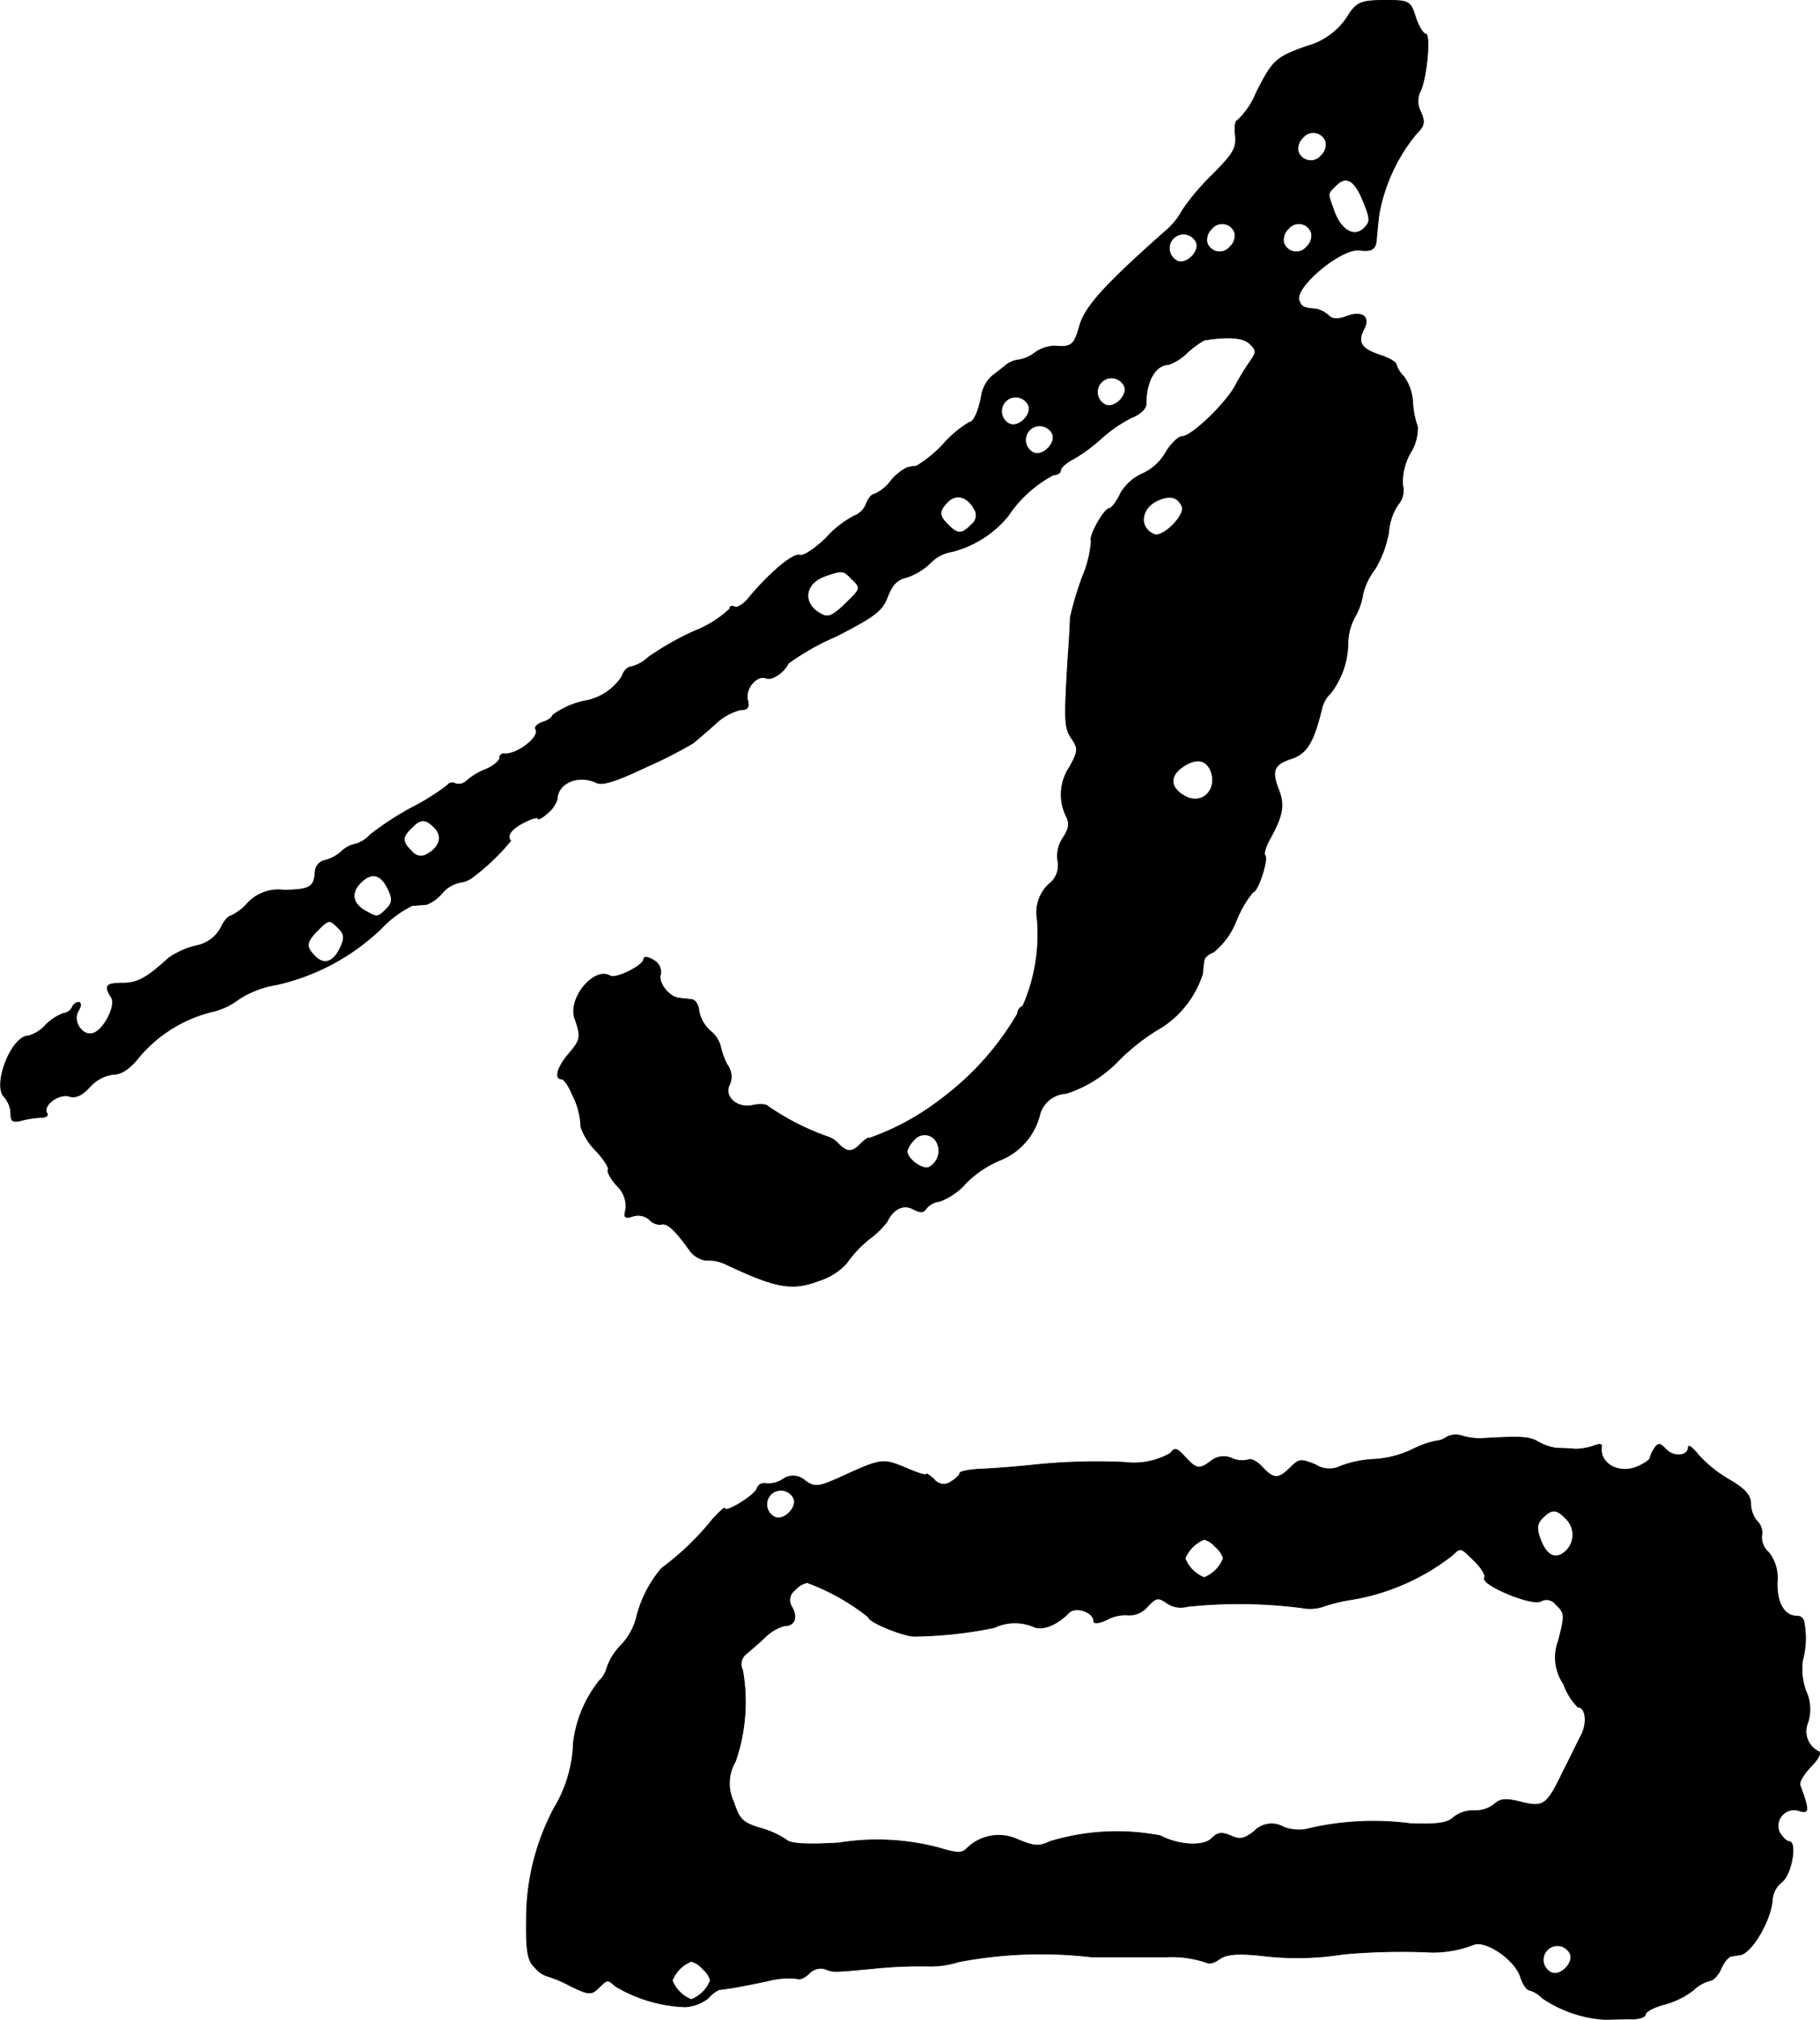 <?xml version="1.0" encoding="UTF-8"?>
<svg xmlns="http://www.w3.org/2000/svg"
     version="1.1"
     width="8.113mm"
     height="9.001mm"
     viewBox="0 0 22.997 25.516">
   <defs>
      <style type="text/css"><![CDATA[
      .a {
        stroke: #000;
        stroke-linecap: round;
        stroke-linejoin: round;
        stroke-width: 0.01px;
      }
    ]]></style>
   </defs>
   <path class="a"
         d="M17.057.163a.894.894,0,0,1-.551.424c-.388.139-.424.176-.63.581a1.004,1.004,0,0,1-.236.351c-.03,0-.042.085-.03.188.018.164-.024.236-.303.515a2.945,2.945,0,0,0-.363.43.929.929,0,0,1-.23.279c-.757.672-1.005.945-1.072,1.187s-.103.273-.315.254a.456.456,0,0,0-.242.079.473.473,0,0,1-.218.097.32.32,0,0,0-.151.061c-.042.036-.121.097-.176.139a.437.437,0,0,0-.133.224c-.036.218-.103.363-.157.363a1.393,1.393,0,0,0-.327.273,1.584,1.584,0,0,1-.339.279c-.036.006-.085.012-.115.018a.624.624,0,0,0-.212.17.511.511,0,0,1-.212.17c-.03,0-.073.055-.097.115a.26.26,0,0,1-.151.157,1.264,1.264,0,0,0-.363.285c-.139.133-.285.23-.327.212-.079-.03-.369.212-.63.521-.073.097-.164.151-.194.133-.036-.018-.061-.012-.061.024a1.395,1.395,0,0,1-.442.279,3.539,3.539,0,0,0-.588.333.5.5,0,0,1-.218.121c-.042,0-.097.055-.115.121a.707.707,0,0,1-.436.303,1.041,1.041,0,0,0-.442.188c0,.024-.055.067-.121.085-.067.024-.109.061-.091.091.061.097-.248.333-.406.309a.049.049,0,0,0-.049.05l0.0.004c0,.036-.073.097-.164.139a.837.837,0,0,0-.248.145.147.147,0,0,1-.145.042.076.076,0,0,0-.103.018,2.823,2.823,0,0,1-.454.285,3.745,3.745,0,0,0-.527.345.382.382,0,0,1-.188.115.368.368,0,0,0-.176.097.475.475,0,0,1-.212.109.157.157,0,0,0-.115.145c-.012.194-.067.224-.394.23a.534.534,0,0,0-.46.164.634.634,0,0,1-.218.164c-.024,0-.085.067-.121.151a.449.449,0,0,1-.315.224,1.06,1.06,0,0,0-.339.151c-.285.26-.4.321-.588.321-.206,0-.236.03-.139.182.061.097-.091.4-.224.448-.133.055-.273-.139-.2-.273.042-.067.042-.115.006-.115a.097.097,0,0,0-.079.067.148.148,0,0,1-.109.073.62.62,0,0,0-.23.151.452.452,0,0,1-.212.133c-.218,0-.46.63-.303.775a.33.33,0,0,1,.079.206c0,.097.024.115.139.085a1.237,1.237,0,0,1,.242-.036c.061,0,.097-.024.073-.055-.055-.097.151-.254.285-.212.079.024.164-.012.26-.121a.48.48,0,0,1,.297-.157c.103,0,.212-.073.339-.236a1.756,1.756,0,0,1,.89-.551.88.88,0,0,0,.357-.164,1.258,1.258,0,0,1,.478-.182,2.781,2.781,0,0,0,1.314-.703,1.368,1.368,0,0,1,.4-.297c.055,0,.133-.012.176-.012a.484.484,0,0,0,.2-.145.414.414,0,0,1,.218-.133.342.342,0,0,0,.182-.079,2.753,2.753,0,0,0,.466-.448c-.055-.061.006-.151.164-.23.103-.055.182-.073.182-.055,0,.024.055-.006.121-.067a.362.362,0,0,0,.121-.176c.006-.206.273-.315.497-.206.079.036.26-.024.63-.2a5.61,5.61,0,0,0,.594-.303c.036-.03.157-.133.273-.236a.706.706,0,0,1,.321-.182c.091,0,.115-.03.091-.121-.036-.145.115-.327.236-.279.073.03.224-.073.279-.188a3.097,3.097,0,0,1,.6-.339c.497-.254.588-.327.654-.503.055-.145.121-.218.236-.242a.794.794,0,0,0,.303-.182.481.481,0,0,1,.279-.145,1.353,1.353,0,0,0,.703-.448,1.568,1.568,0,0,1,.575-.521c.048,0,.091-.024.091-.061,0-.03.073-.097.17-.145a2.093,2.093,0,0,0,.357-.267,1.789,1.789,0,0,1,.376-.254c.097-.036.182-.115.176-.17,0-.285.115-.491.285-.497a.641.641,0,0,0,.236-.151,1.295,1.295,0,0,1,.212-.157c.297-.048.503-.036.581.048.085.085.085.103,0,.224a3.171,3.171,0,0,0-.188.309c-.127.23-.551.636-.666.636-.048,0-.145.091-.212.206a.65.65,0,0,1-.297.267.597.597,0,0,0-.273.248c-.048.103-.115.188-.139.188-.067,0-.267.357-.23.412a1.464,1.464,0,0,1-.115.46,4.123,4.123,0,0,0-.151.509c0,.055-.012.291-.03.527-.048.787-.042.866.048.999.085.127.085.157-.024.357a.622.622,0,0,0-.048.618c.048.097.042.157-.036.279a.406.406,0,0,0-.067.291.296.296,0,0,1-.115.297.491.491,0,0,0-.145.442,2.254,2.254,0,0,1-.182,1.096.107.107,0,0,0-.067.097,3.613,3.613,0,0,1-.957,1.072,3.249,3.249,0,0,1-.921.503c0-.018-.042.012-.097.061-.115.121-.176.121-.291.006a.308.308,0,0,0-.145-.091,3.208,3.208,0,0,1-.745-.382c-.018-.024-.103-.03-.188-.012-.194.048-.376-.109-.297-.26a.25.25,0,0,0-.03-.254.943.943,0,0,1-.085-.236.37.37,0,0,0-.133-.194.447.447,0,0,1-.139-.254c-.006-.073-.048-.139-.097-.139-.048-.006-.115-.012-.157-.018-.121-.012-.267-.194-.23-.303a.166.166,0,0,0-.091-.176c-.067-.042-.121-.048-.121-.012,0,.079-.351.254-.424.212-.2-.121-.533.279-.448.533.085.236.073.279-.073.448s-.188.321-.091.321c.03,0,.091.091.133.194a.951.951,0,0,1,.109.412.8.8,0,0,0,.188.297c.103.109.17.218.157.242-.018.024.036.121.115.206a.36.36,0,0,1,.109.291c-.03.109-.012.121.085.091a.219.219,0,0,1,.212.042.179.179,0,0,0,.145.061c.079-.024.17.061.351.309a.314.314,0,0,0,.218.145.501.501,0,0,1,.249.048c.642.303.842.339,1.187.206a.769.769,0,0,0,.345-.224,1.484,1.484,0,0,1,.279-.297,1.118,1.118,0,0,0,.23-.224c.073-.157.206-.224.327-.157.097.048.133.048.17-.012a.253.253,0,0,1,.164-.085.827.827,0,0,0,.339-.236,1.351,1.351,0,0,1,.442-.291.837.837,0,0,0,.491-.588.364.364,0,0,1,.327-.248,1.59,1.59,0,0,0,.66-.412,2.66,2.66,0,0,1,.557-.43,1.263,1.263,0,0,0,.509-.672,1.35,1.35,0,0,1,.018-.164c0-.036.055-.085.121-.109a.969.969,0,0,0,.285-.394,1.349,1.349,0,0,1,.212-.363c.061,0,.2-.424.151-.466-.018-.018.012-.121.073-.224.157-.291.176-.412.097-.612-.091-.236-.055-.315.176-.388.188-.067.273-.212.376-.642a.385.385,0,0,1,.109-.182,1.052,1.052,0,0,0,.218-.636.727.727,0,0,1,.091-.333.801.801,0,0,0,.097-.279.829.829,0,0,1,.151-.315,1.354,1.354,0,0,0,.176-.472.725.725,0,0,1,.121-.351.266.266,0,0,0,.055-.242.755.755,0,0,1,.097-.406.578.578,0,0,0,.091-.333,1.083,1.083,0,0,1-.061-.309.609.609,0,0,0-.115-.327.338.338,0,0,1-.091-.145c0-.03-.091-.085-.206-.121-.236-.079-.291-.157-.206-.327.085-.157-.018-.236-.212-.164-.115.042-.182.042-.236-.012a.332.332,0,0,0-.151-.079c-.157-.012-.188-.024-.218-.109-.067-.164.533-.666.763-.636.145.018.2-.006.212-.115.006-.055.018-.212.036-.345a2.229,2.229,0,0,1,.466-1.005c.109-.109.115-.151.061-.279a.292.292,0,0,1-.012-.254c.085-.151.139-.733.073-.733-.03,0-.091-.097-.127-.212-.067-.206-.079-.212-.388-.212C17.215.005,17.154.029,17.057.163ZM16.754,1.792a.193.193,0,0,1-.061.176A.168.168,0,0,1,16.403,1.913a.193.193,0,0,1,.061-.176.168.168,0,0,1,.291.055Zm.478.763c.085.212.085.248.006.327-.127.127-.297.024-.382-.218-.085-.236-.085-.212.024-.321.133-.133.242-.067.351.212Zm-1.629.388a.193.193,0,0,1-.061.176.168.168,0,0,1-.291-.055.193.193,0,0,1,.061-.176.168.168,0,0,1,.291.055Zm.969,0a.193.193,0,0,1-.061.176.168.168,0,0,1-.291-.055.193.193,0,0,1,.061-.176.168.168,0,0,1,.291.055Zm-1.454.121c.042.115-.121.279-.236.236a.179.179,0,1,1,.236-.236Zm-.909,1.817c.042.115-.121.279-.236.236a.179.179,0,1,1,.236-.236Zm-1.211.242c.042.115-.121.279-.236.236a.179.179,0,1,1,.236-.236Zm.303.363c.042.115-.121.279-.236.236a.179.179,0,1,1,.236-.236Zm-.993.939a.147.147,0,0,1-.035.205l-.001.001c-.115.121-.176.121-.291,0-.121-.115-.121-.176-.006-.291.109-.109.248-.067.333.085Zm2.629-.024c.042.109-.242.394-.351.351-.2-.079-.176-.333.042-.43.158-.073.26-.042.309.079Zm-4.179.909c.127.121.127.121-.085.327-.151.145-.212.17-.297.121-.242-.127-.218-.382.042-.478C10.643,7.201,10.655,7.201,10.758,7.31Zm4.549,2.447c.073.23-.121.418-.333.303s-.2-.285.024-.406c.145-.079.26-.042.309.103Zm-9.818.697c.109.109.067.248-.085.333a.147.147,0,0,1-.205-.035l-.001-.001c-.121-.115-.121-.176,0-.291.115-.121.176-.121.291-.006Zm-.581.787c.055.115.048.17-.024.242-.109.109-.121.109-.26.03-.17-.091-.2-.23-.067-.363.139-.139.26-.109.351.091Zm-.63.485c.073.073.079.127.024.242-.085.188-.206.23-.321.115-.121-.121-.115-.182.03-.327s.151-.145.266-.03Zm7.571,2.732a.234.234,0,0,1-.115.291c-.085.03-.273-.109-.273-.206a.338.338,0,0,1,.091-.145.172.172,0,0,1,.297.061Z"/>
   <path class="a"
         d="M18.287,18.152a.294.294,0,0,1-.151.055,1.222,1.222,0,0,0-.297.109,1.296,1.296,0,0,1-.485.121,1.378,1.378,0,0,0-.412.085.323.323,0,0,1-.321-.018c-.182-.073-.206-.073-.315.036-.151.151-.212.151-.357-.006-.067-.073-.145-.109-.176-.091a.32.32,0,0,1-.206-.018.251.251,0,0,0-.26.03c-.151.115-.188.109-.333-.048-.103-.115-.133-.121-.182-.048a.938.938,0,0,1-.588.115,7.731,7.731,0,0,0-1.108.03c-.218.024-.521.048-.678.055-.164.006-.291.03-.291.055s-.055.073-.115.109a.154.154,0,0,1-.212-.036c-.055-.048-.097-.079-.097-.061s-.115-.018-.254-.079c-.291-.121-.309-.121-.787.097-.321.145-.357.151-.485.067a.222.222,0,0,0-.291-.018.326.326,0,0,1-.218.048.093.093,0,0,0-.103.067c-.036.091-.406.315-.406.248,0-.018-.067.042-.151.133a3.418,3.418,0,0,1-.648.624,1.511,1.511,0,0,0-.321.636.819.819,0,0,1-.182.327A.746.746,0,0,0,7.669,21.071a.348.348,0,0,1-.097.164,1.551,1.551,0,0,0-.327.787,1.685,1.685,0,0,1-.242.818,2.98,2.98,0,0,0-.351,1.423c-.006.388.018.509.103.588a.347.347,0,0,0,.145.109,1.611,1.611,0,0,1,.303.127c.236.115.267.115.357.03.115-.115.115-.115.218-.024a1.852,1.852,0,0,0,.878.26.524.524,0,0,0,.291-.109.41.41,0,0,1,.139-.109c.127-.012.321-.048.612-.109a1.021,1.021,0,0,1,.376-.03c.03.018.097-.012.151-.067a.202.202,0,0,1,.2-.055c.109.042.085.042.612-.006a5.602,5.602,0,0,1,.684-.03,1.189,1.189,0,0,0,.394-.055,5.547,5.547,0,0,1,1.678-.061h.939a1.378,1.378,0,0,1,.521.073c.024.018.097,0,.157-.048.091-.061.23-.073.527-.042a3.718,3.718,0,0,0,1.036-.018,8.145,8.145,0,0,1,1.121-.024,1.426,1.426,0,0,0,.527-.097c.151-.061.509.182.588.394.03.103.085.182.121.182a.402.402,0,0,1,.164.103,1.581,1.581,0,0,0,.781.267c.067,0,.212-.006.321-.006.103.006.194-.024.194-.055,0-.036.103-.091.23-.127a1.035,1.035,0,0,0,.376-.182.487.487,0,0,1,.212-.121c.036,0,.103-.067.139-.151s.097-.157.133-.157c.03-.006.085-.012.109-.018.145-.018.394-.448.406-.697a.32.32,0,0,1,.121-.224c.121-.091.194-.509.091-.509-.03,0-.085-.055-.121-.115a.202.202,0,0,1,.254-.273c.121.036.121-.006.006-.321-.018-.042.048-.145.139-.242.097-.097.133-.176.091-.188a.284.284,0,0,1-.133-.363.548.548,0,0,0-.024-.4.81.81,0,0,1-.042-.388,1.065,1.065,0,0,0,.018-.485.087.087,0,0,0-.091-.073c-.157,0-.254-.164-.248-.43a.515.515,0,0,0-.109-.376.249.249,0,0,1-.085-.218.199.199,0,0,0-.061-.176.352.352,0,0,1-.079-.218c0-.109-.073-.188-.267-.303a1.594,1.594,0,0,1-.394-.315c-.073-.091-.127-.133-.127-.097,0,.109-.176.133-.279.03-.079-.085-.103-.085-.151-.012a.37.37,0,0,0-.055.121c0,.018-.067.067-.151.103-.236.109-.497-.036-.46-.254.006-.03-.036-.03-.097-.006a.737.737,0,0,1-.23.042c-.067-.006-.176-.012-.242-.012a.646.646,0,0,1-.242-.085c-.103-.061-.224-.067-.727-.036a.904.904,0,0,1-.212-.03A.262.262,0,0,0,18.287,18.152Zm-8.256.781c.042.115-.121.279-.236.236a.179.179,0,1,1,.236-.236Zm9.752.248a.284.284,0,0,1,.017.401l-.011.011c-.127.121-.248.067-.327-.151-.048-.133-.042-.194.03-.267C19.607,19.06,19.668,19.06,19.783,19.181Zm-4.422.363a.285.285,0,0,1,.097.145.433.433,0,0,1-.242.242.433.433,0,0,1-.242-.242.433.433,0,0,1,.242-.242A.285.285,0,0,1,15.361,19.545Zm3.277.182c.085.085.139.176.121.206-.055.085.594.357.709.297a.148.148,0,0,1,.194.042c.115.109.115.133.03.46a.596.596,0,0,0,.067.545.76.76,0,0,0,.182.291c.097,0,.121.2.042.351-.048.091-.145.297-.23.46-.206.43-.248.46-.533.388-.194-.048-.26-.042-.333.024a.384.384,0,0,1-.26.085.396.396,0,0,0-.26.085c-.073.073-.206.091-.545.079a3.613,3.613,0,0,0-1.326.073.554.554,0,0,1-.279-.03.3.3,0,0,0-.369.055c-.127.097-.182.109-.297.055-.115-.048-.164-.042-.242.036-.103.103-.418.085-.648-.036a2.9,2.9,0,0,0-1.393.073c-.139.067-.2.061-.406-.024a.571.571,0,0,0-.654.121c-.055.055-.133.048-.327-.012a3.05,3.05,0,0,0-1.284-.067c-.412.024-.612.012-.666-.042A1.136,1.136,0,0,0,9.601,23.094c-.218-.067-.26-.109-.333-.333a.543.543,0,0,1,.024-.509,2.306,2.306,0,0,0,.091-1.151.166.166,0,0,1,.03-.194c.042-.036.157-.133.248-.218a.558.558,0,0,1,.254-.151c.127,0,.164-.103.091-.236a.154.154,0,0,1,.036-.212.285.285,0,0,1,.157-.097,2.787,2.787,0,0,1,.775.436c0,.061.412.23.569.242a5.322,5.322,0,0,0,1.018-.109.613.613,0,0,1,.485-.018c.115.061.297-.006.46-.17.085-.085.315-.012.315.109,0,.03.073.024.17-.024a.486.486,0,0,1,.273-.055.305.305,0,0,0,.236-.109c.109-.115.133-.121.248-.042a.306.306,0,0,0,.254.042,6.149,6.149,0,0,1,1.46.018.51.51,0,0,0,.273-.024,2.057,2.057,0,0,1,.327-.079,2.808,2.808,0,0,0,1.29-.563c.109-.103.103-.103.285.079Zm1.205,4.961c.042.115-.121.279-.236.236a.179.179,0,1,1,.236-.236Zm-10.963.188a.285.285,0,0,1,.097.145.433.433,0,0,1-.242.242A.433.433,0,0,1,8.493,25.02a.433.433,0,0,1,.242-.242A.285.285,0,0,1,8.88,24.875Z"/>
</svg>
